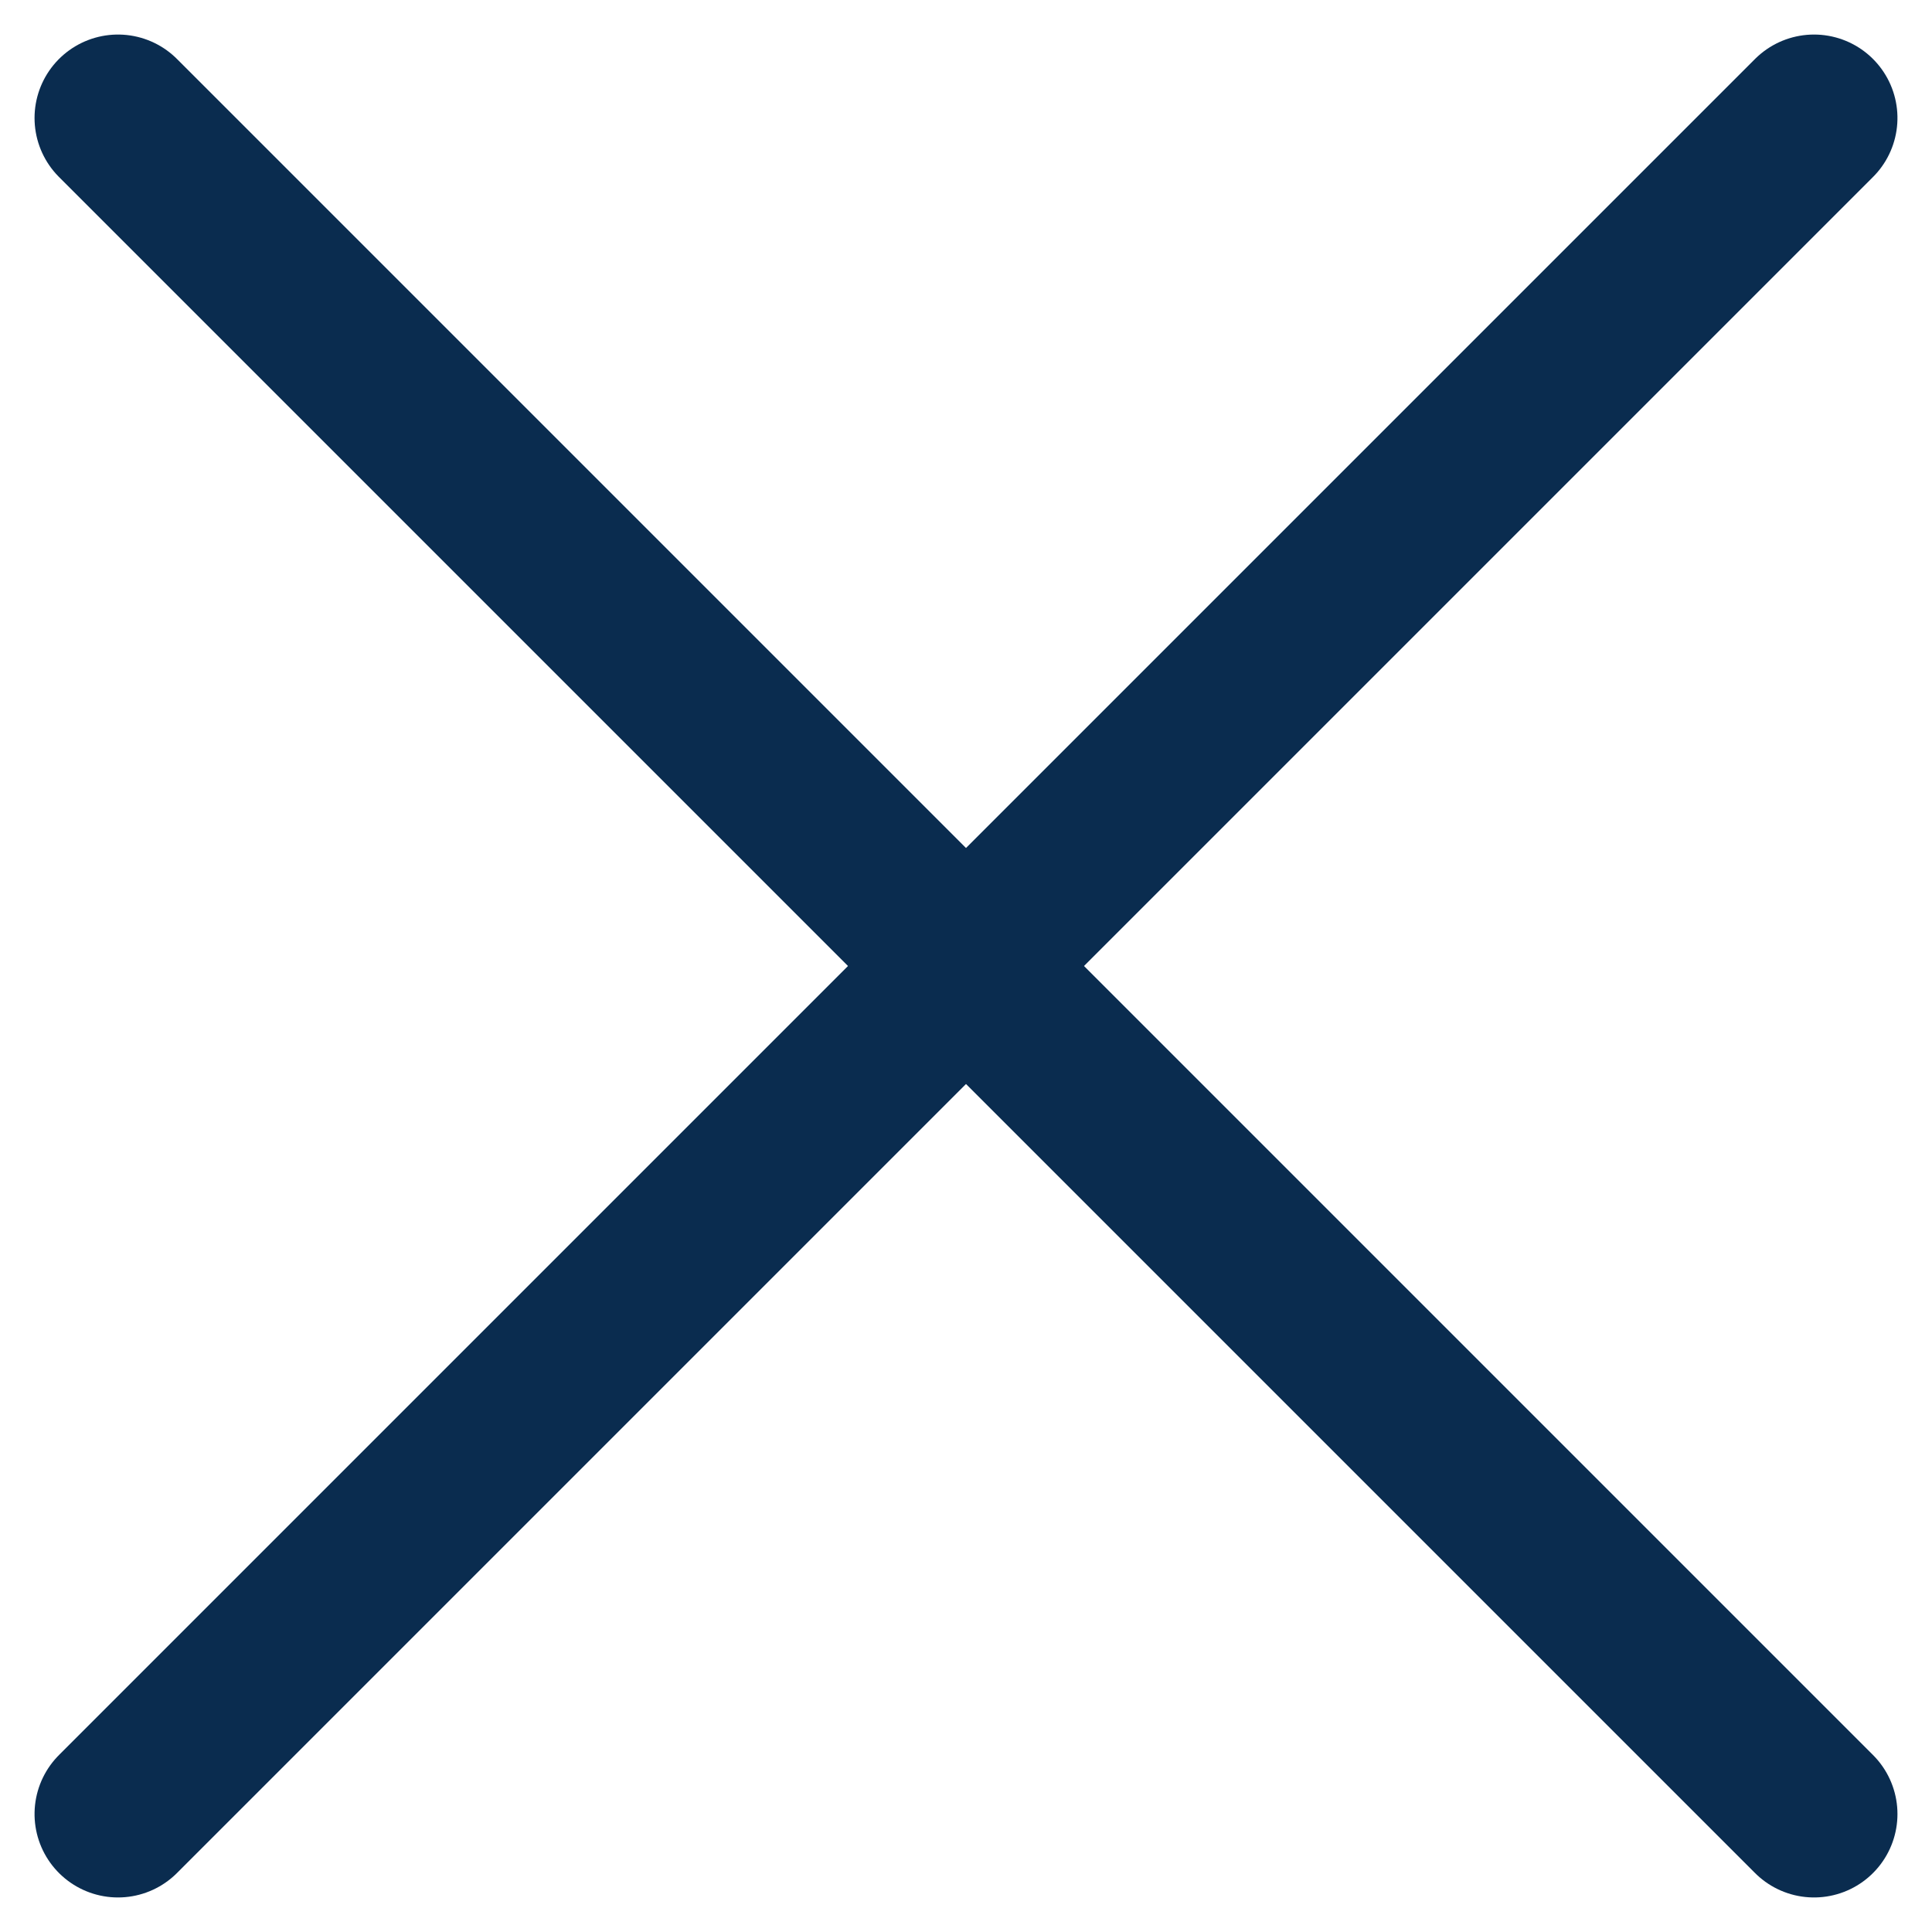 <svg xmlns="http://www.w3.org/2000/svg" width="23.155" height="23.156" viewBox="0 0 23.155 23.156">
  <g id="グループ_67685" data-name="グループ 67685" transform="translate(-1612.545 -194.086)">
    <path id="パス_177366" data-name="パス 177366" d="M0,0,20.327,20.327" transform="translate(1634.286 195.5) rotate(90)" fill="none" stroke="#0a2c4f" stroke-linecap="round" stroke-width="2"/>
    <path id="パス_177367" data-name="パス 177367" d="M13211.959,195.5l20.327,20.327" transform="translate(-11598)" fill="none" stroke="#0a2c4f" stroke-linecap="round" stroke-width="2"/>
  </g>
</svg>
